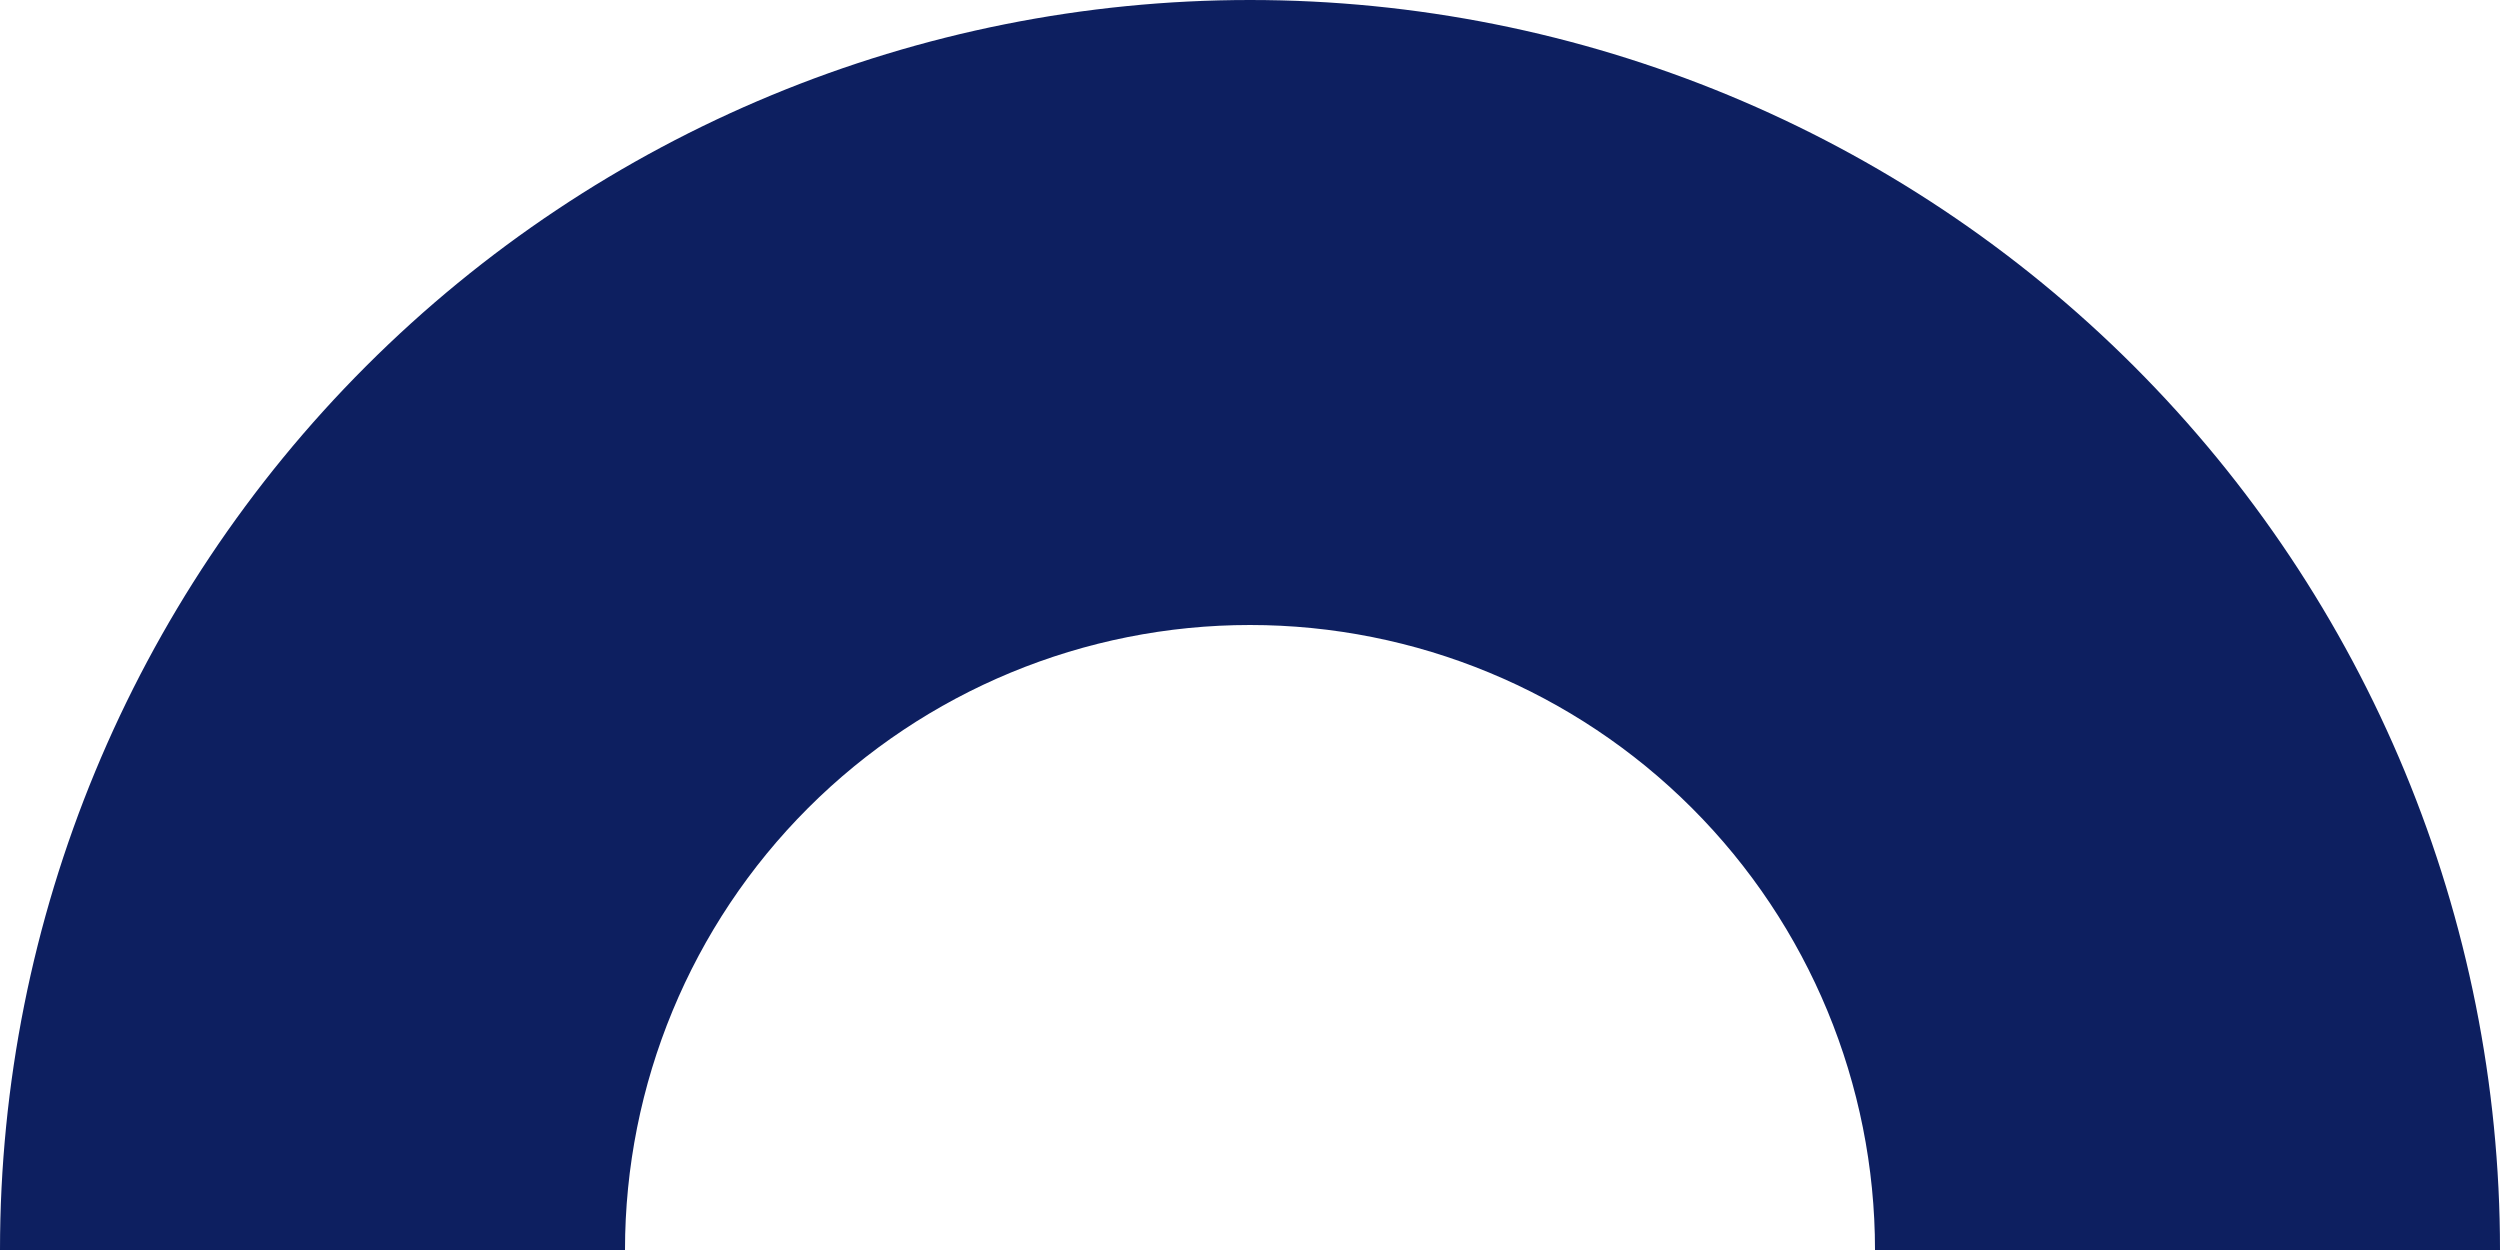 <?xml version="1.0" encoding="UTF-8"?> <svg xmlns="http://www.w3.org/2000/svg" width="636" height="318" viewBox="0 0 636 318" fill="none"> <path d="M636 318C636 233.661 602.497 152.777 542.86 93.14C483.223 33.504 402.339 6.36741e-06 318 0C233.661 -6.3674e-06 152.777 33.504 93.14 93.14C33.504 152.777 1.27348e-05 233.661 0 318L159 318C159 275.831 175.752 235.388 205.57 205.57C235.388 175.752 275.831 159 318 159C360.169 159 400.612 175.752 430.43 205.57C460.248 235.388 477 275.831 477 318H636Z" fill="#0D1F60"></path> </svg> 